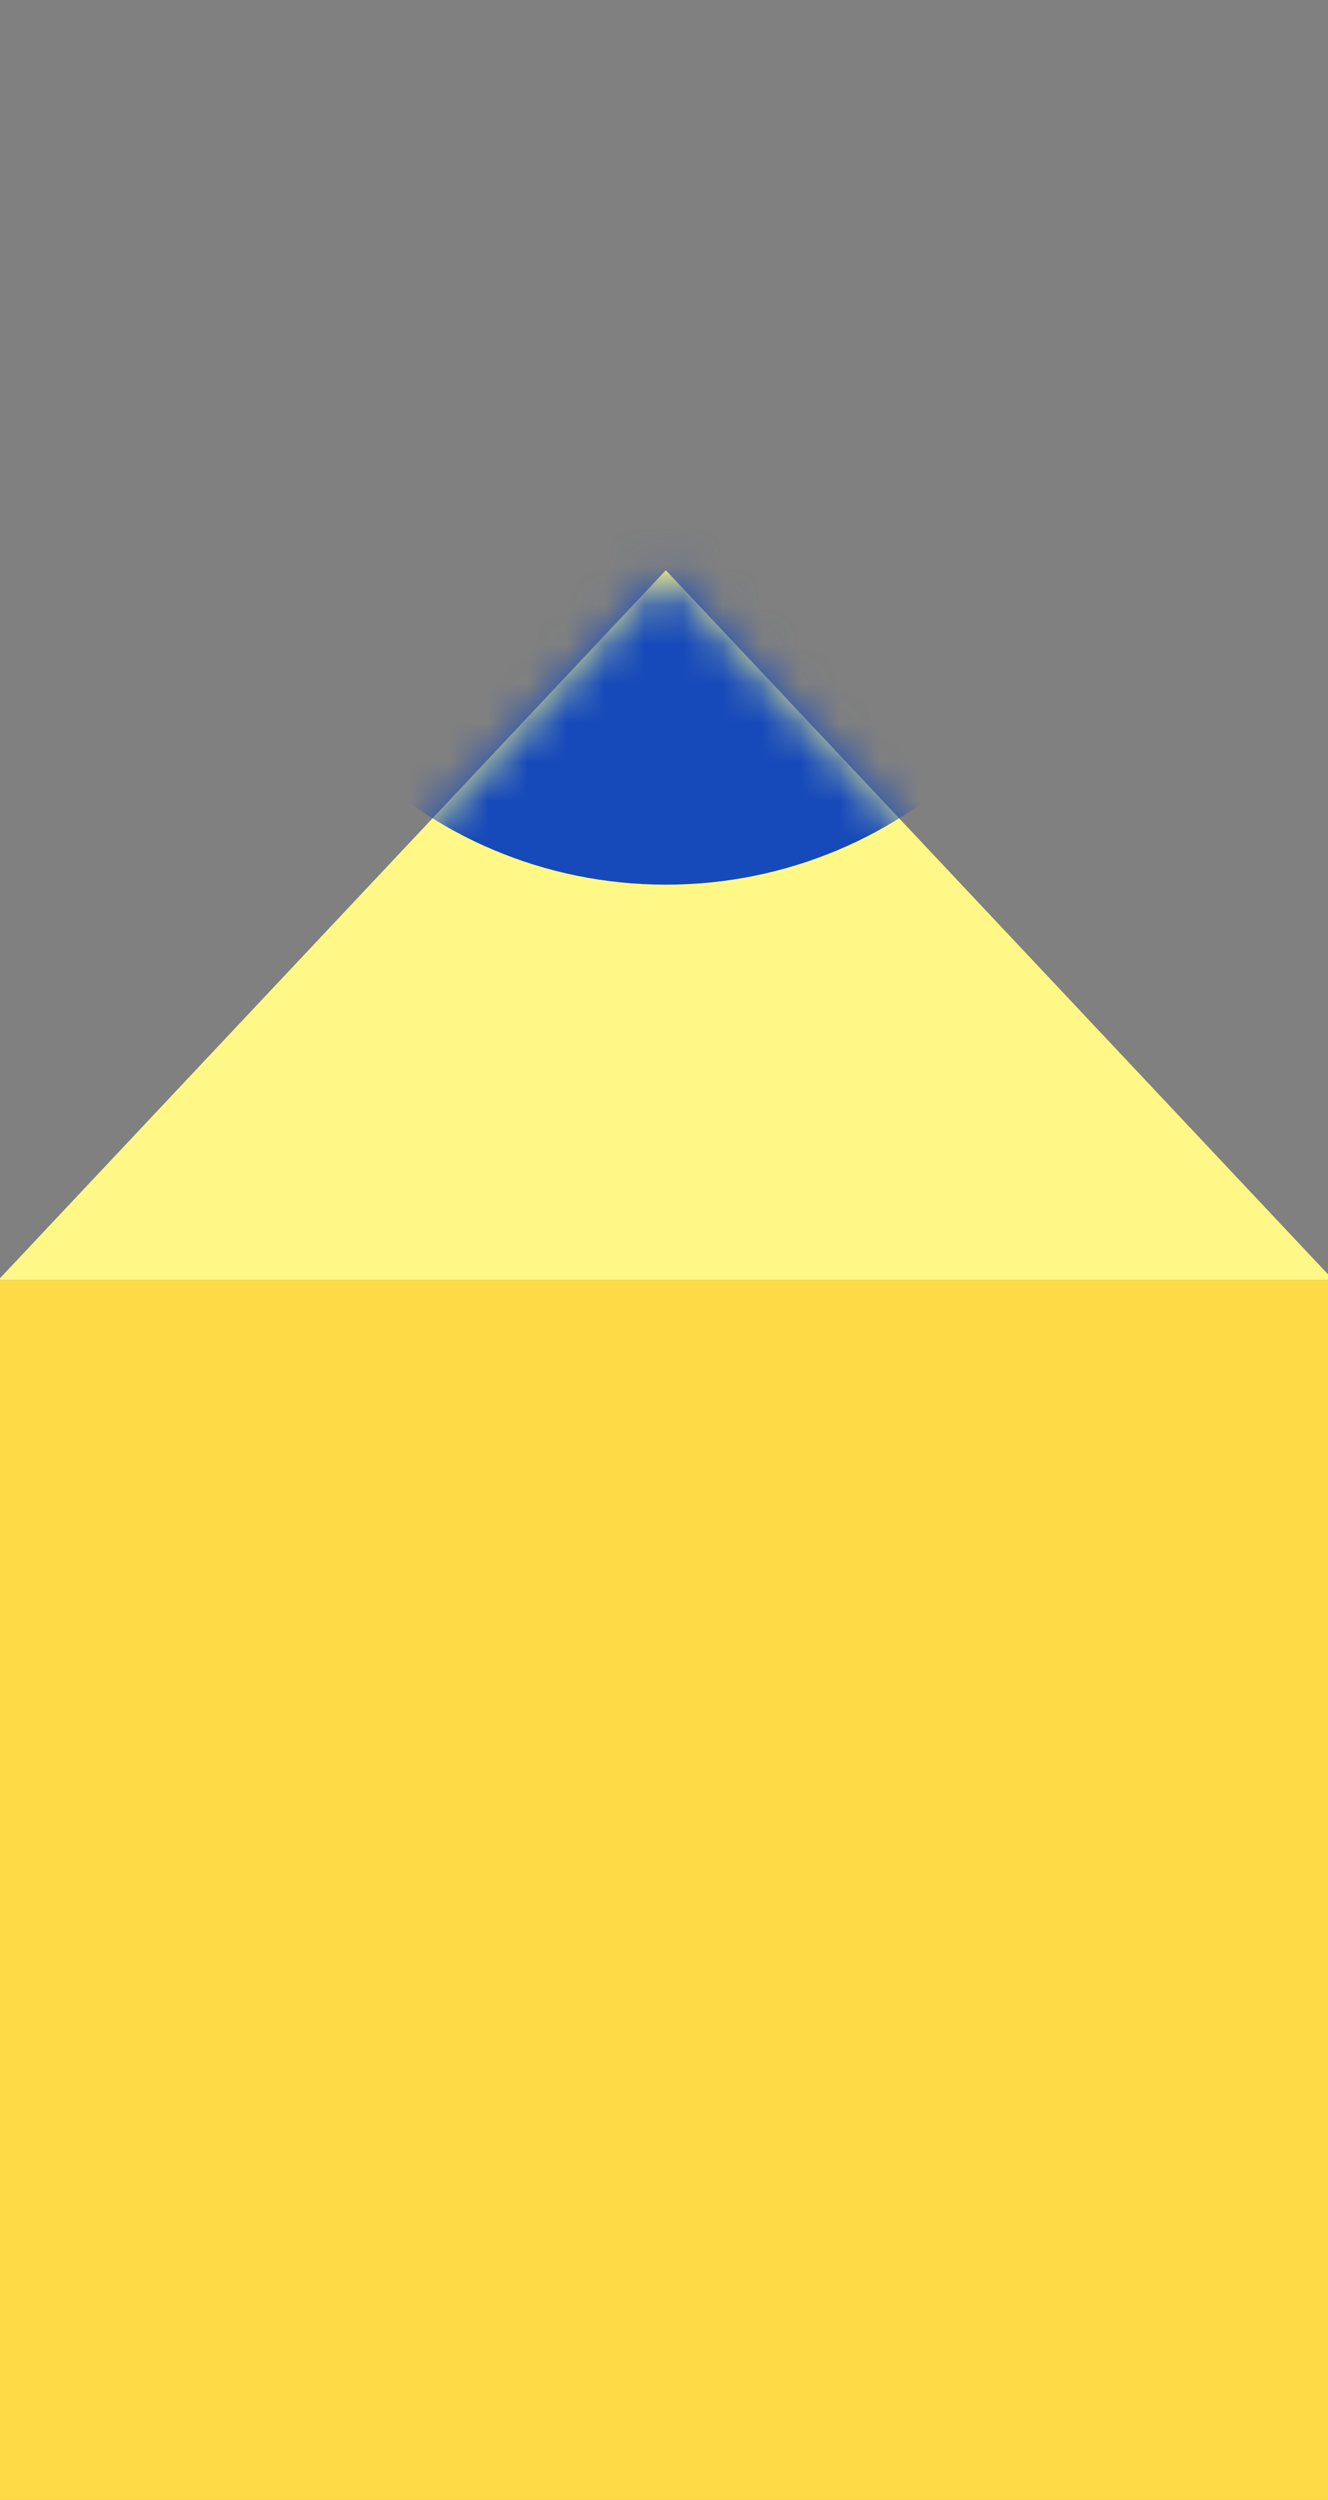 <svg width="34" height="64" viewBox="0 0 34 64" fill="none" xmlns="http://www.w3.org/2000/svg">
<rect x="0" y="0" width="34" height="64" fill="#808080" stroke="none"/>
<g clip-path="url(#clip0_4693_3417)">
<path d="M-0.043 32.769L-0.043 151.025L34.137 151.025L34.137 32.769L-0.043 32.769Z" fill="#FFDA47"/>
<path d="M17.047 14.598L34.137 32.769L-0.043 32.769L17.047 14.598Z" fill="#FFF886"/>
<mask id="mask0_4693_3417" style="mask-type:luminance" maskUnits="userSpaceOnUse" x="-1" y="14" width="36" height="19">
<path d="M17.047 14.598L34.137 32.769L-0.043 32.769L17.047 14.598Z" fill="white"/>
</mask>
<g mask="url(#mask0_4693_3417)">
<path d="M28.372 11.345C28.372 5.103 23.301 0.043 17.047 0.043C10.792 0.043 5.722 5.103 5.722 11.345C5.722 17.588 10.792 22.648 17.047 22.648C23.301 22.648 28.372 17.588 28.372 11.345Z" fill="#164ABA"/>
</g>
</g>
<defs>
<clipPath id="clip0_4693_3417">
<rect width="64" height="34" fill="white" transform="translate(2.79753e-06 64) rotate(-90)"/>
</clipPath>
</defs>
</svg>
